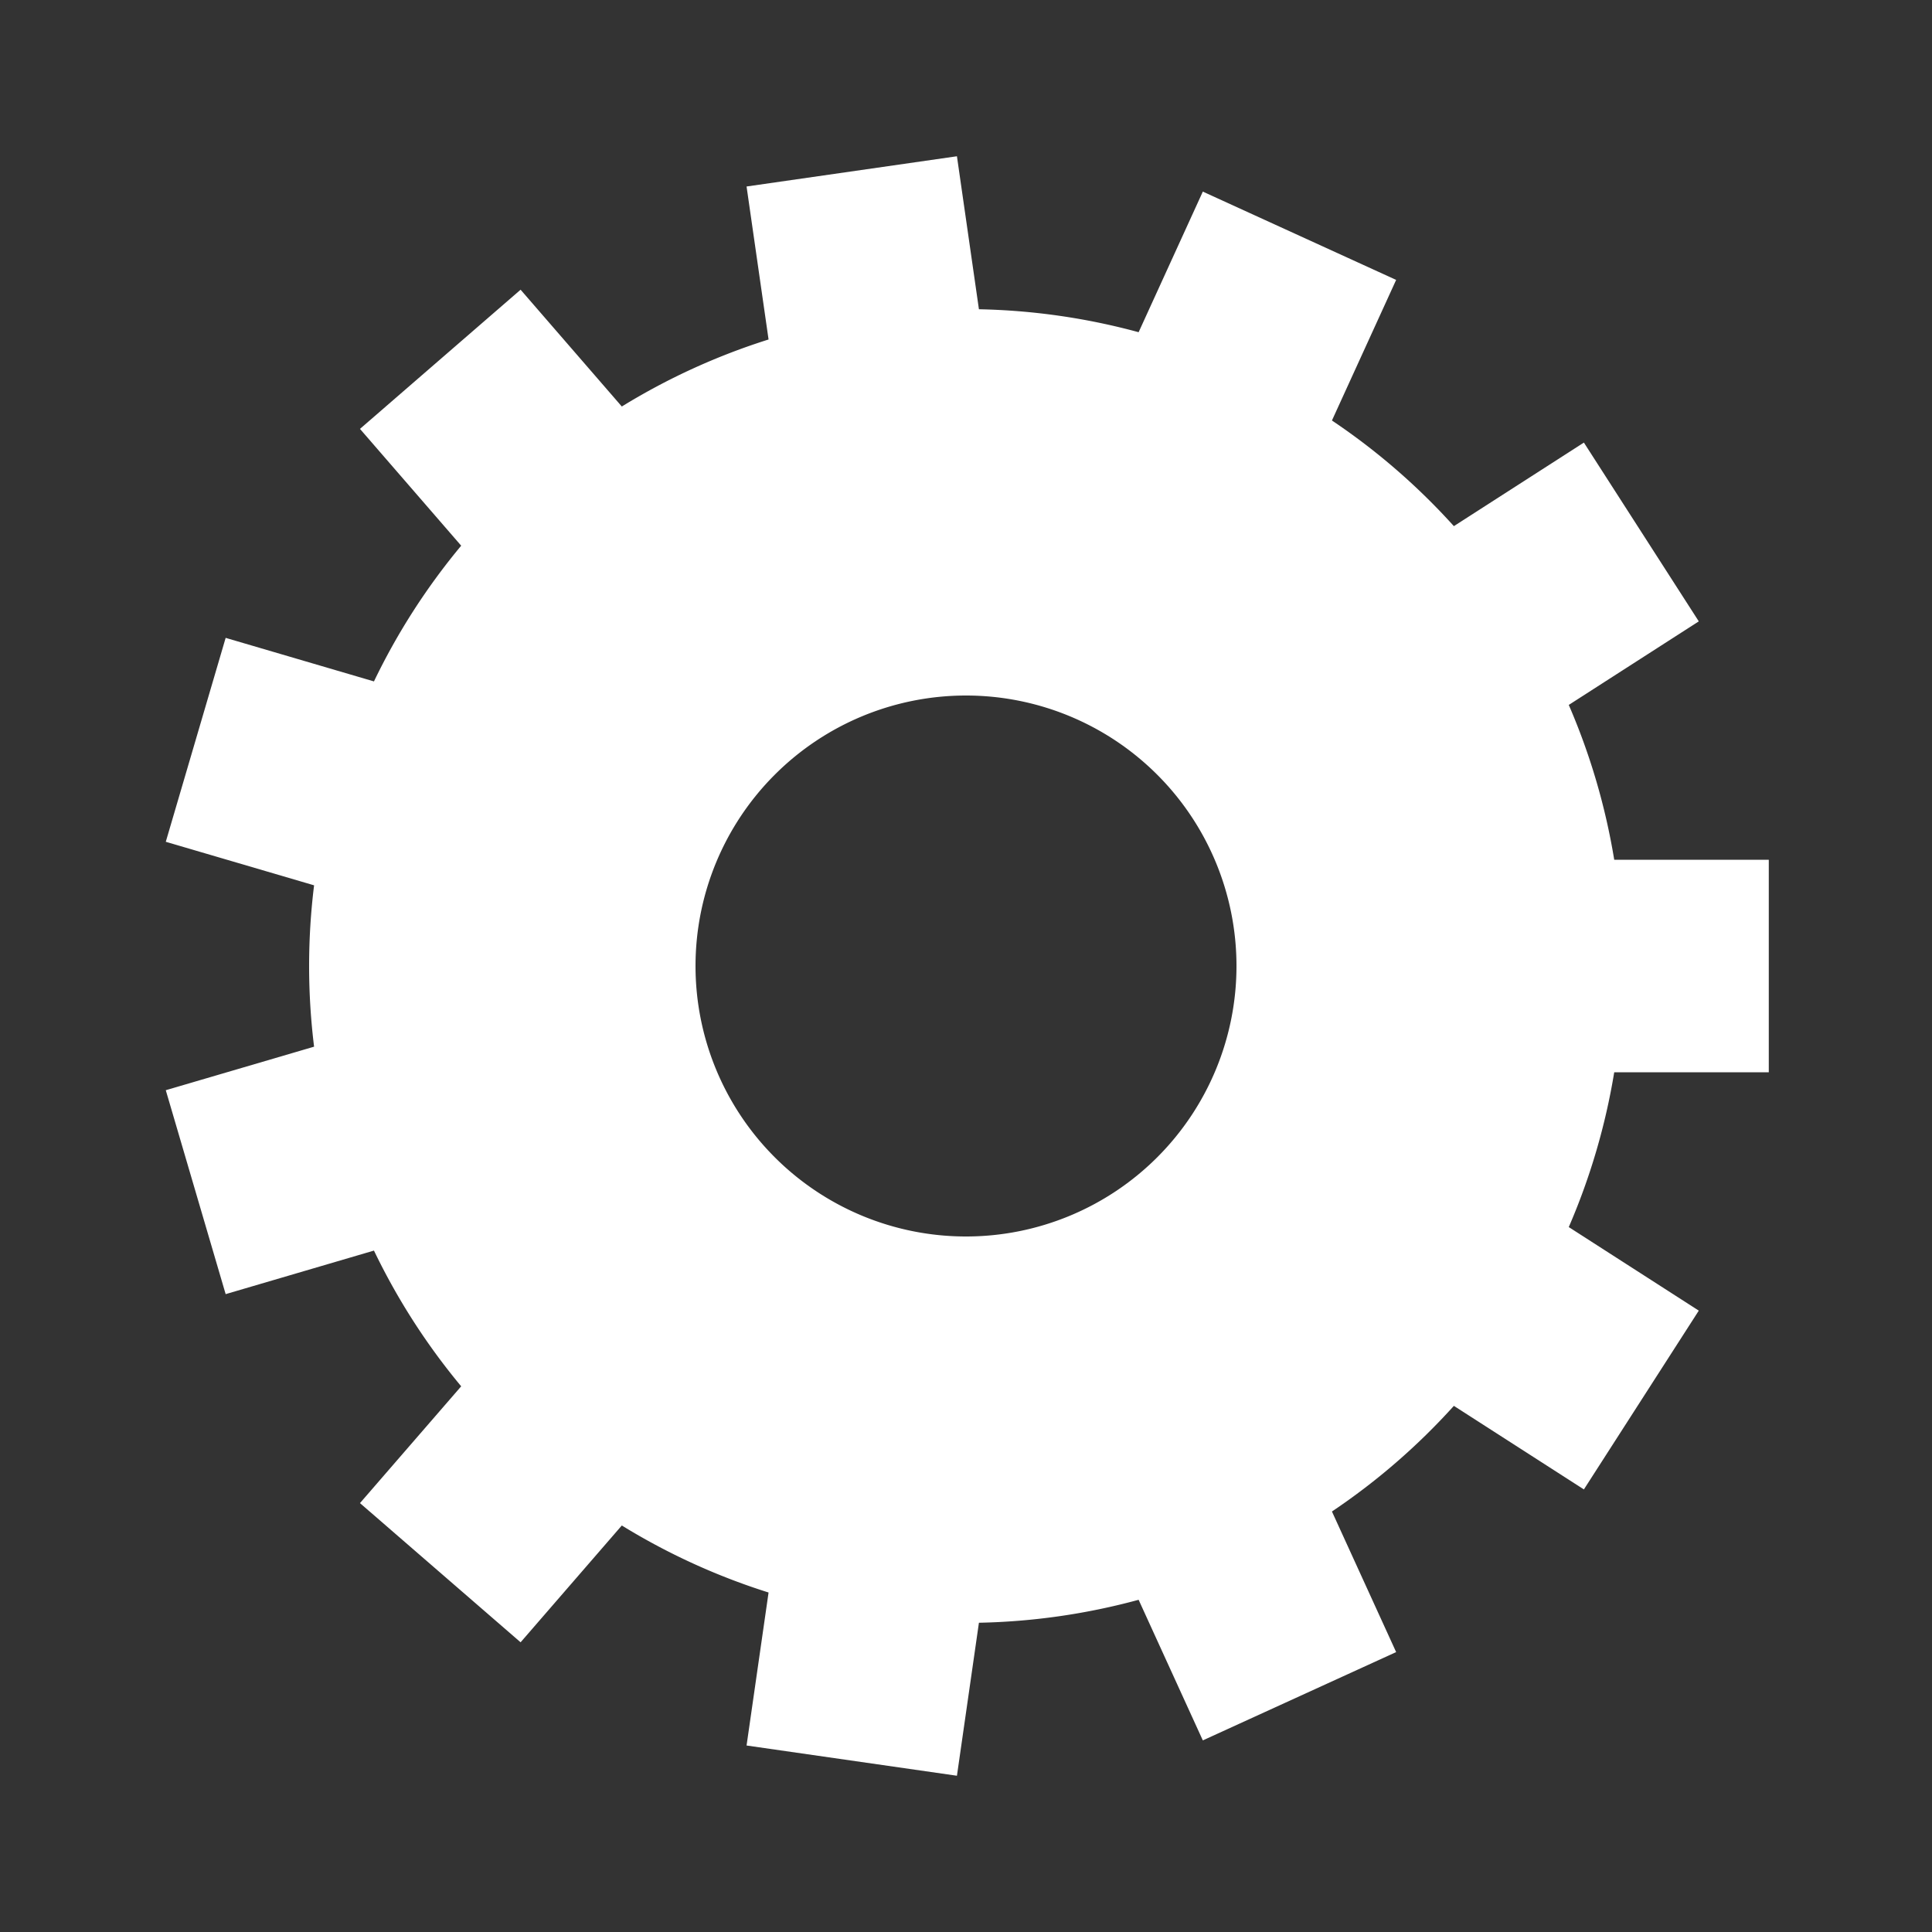 <?xml version="1.0" encoding="UTF-8"?> <svg xmlns="http://www.w3.org/2000/svg" xmlns:xlink="http://www.w3.org/1999/xlink" width="50px" height="50px" viewBox="0 0 100 100" preserveAspectRatio="xMidYMid"><rect x="0" y="0" width="100" height="100" fill="#333333" stroke="none"/><g transform="translate(50 50)"><g><animateTransform attributeName="transform" type="rotate" values="0;32.727" keyTimes="0;1" dur="0.199s" repeatCount="indefinite"></animateTransform><path d="M33.552 -5.5 L41.552 -5.5 L41.552 5.5 L33.552 5.5 A34 34 0 0 1 31.199 13.513 L31.199 13.513 L37.929 17.838 L31.982 27.092 L25.252 22.767 A34 34 0 0 1 18.941 28.235 L18.941 28.235 L22.264 35.512 L12.258 40.082 L8.935 32.805 A34 34 0 0 1 0.669 33.993 L0.669 33.993 L-0.469 41.912 L-11.358 40.347 L-10.219 32.428 A34 34 0 0 1 -17.815 28.959 L-17.815 28.959 L-23.054 35.005 L-31.368 27.801 L-26.129 21.755 A34 34 0 0 1 -30.644 14.73 L-30.644 14.73 L-38.32 16.984 L-41.419 6.429 L-33.743 4.176 A34 34 0 0 1 -33.743 -4.176 L-33.743 -4.176 L-41.419 -6.429 L-38.32 -16.984 L-30.644 -14.73 A34 34 0 0 1 -26.129 -21.755 L-26.129 -21.755 L-31.368 -27.801 L-23.054 -35.005 L-17.815 -28.959 A34 34 0 0 1 -10.219 -32.428 L-10.219 -32.428 L-11.358 -40.347 L-0.469 -41.912 L0.669 -33.993 A34 34 0 0 1 8.935 -32.805 L8.935 -32.805 L12.258 -40.082 L22.264 -35.512 L18.941 -28.235 A34 34 0 0 1 25.252 -22.767 L25.252 -22.767 L31.982 -27.092 L37.929 -17.838 L31.199 -13.513 A34 34 0 0 1 33.552 -5.5 M0 -14A14 14 0 1 0 0 14 A14 14 0 1 0 0 -14" fill="#ffffff"></path></g></g></svg> 